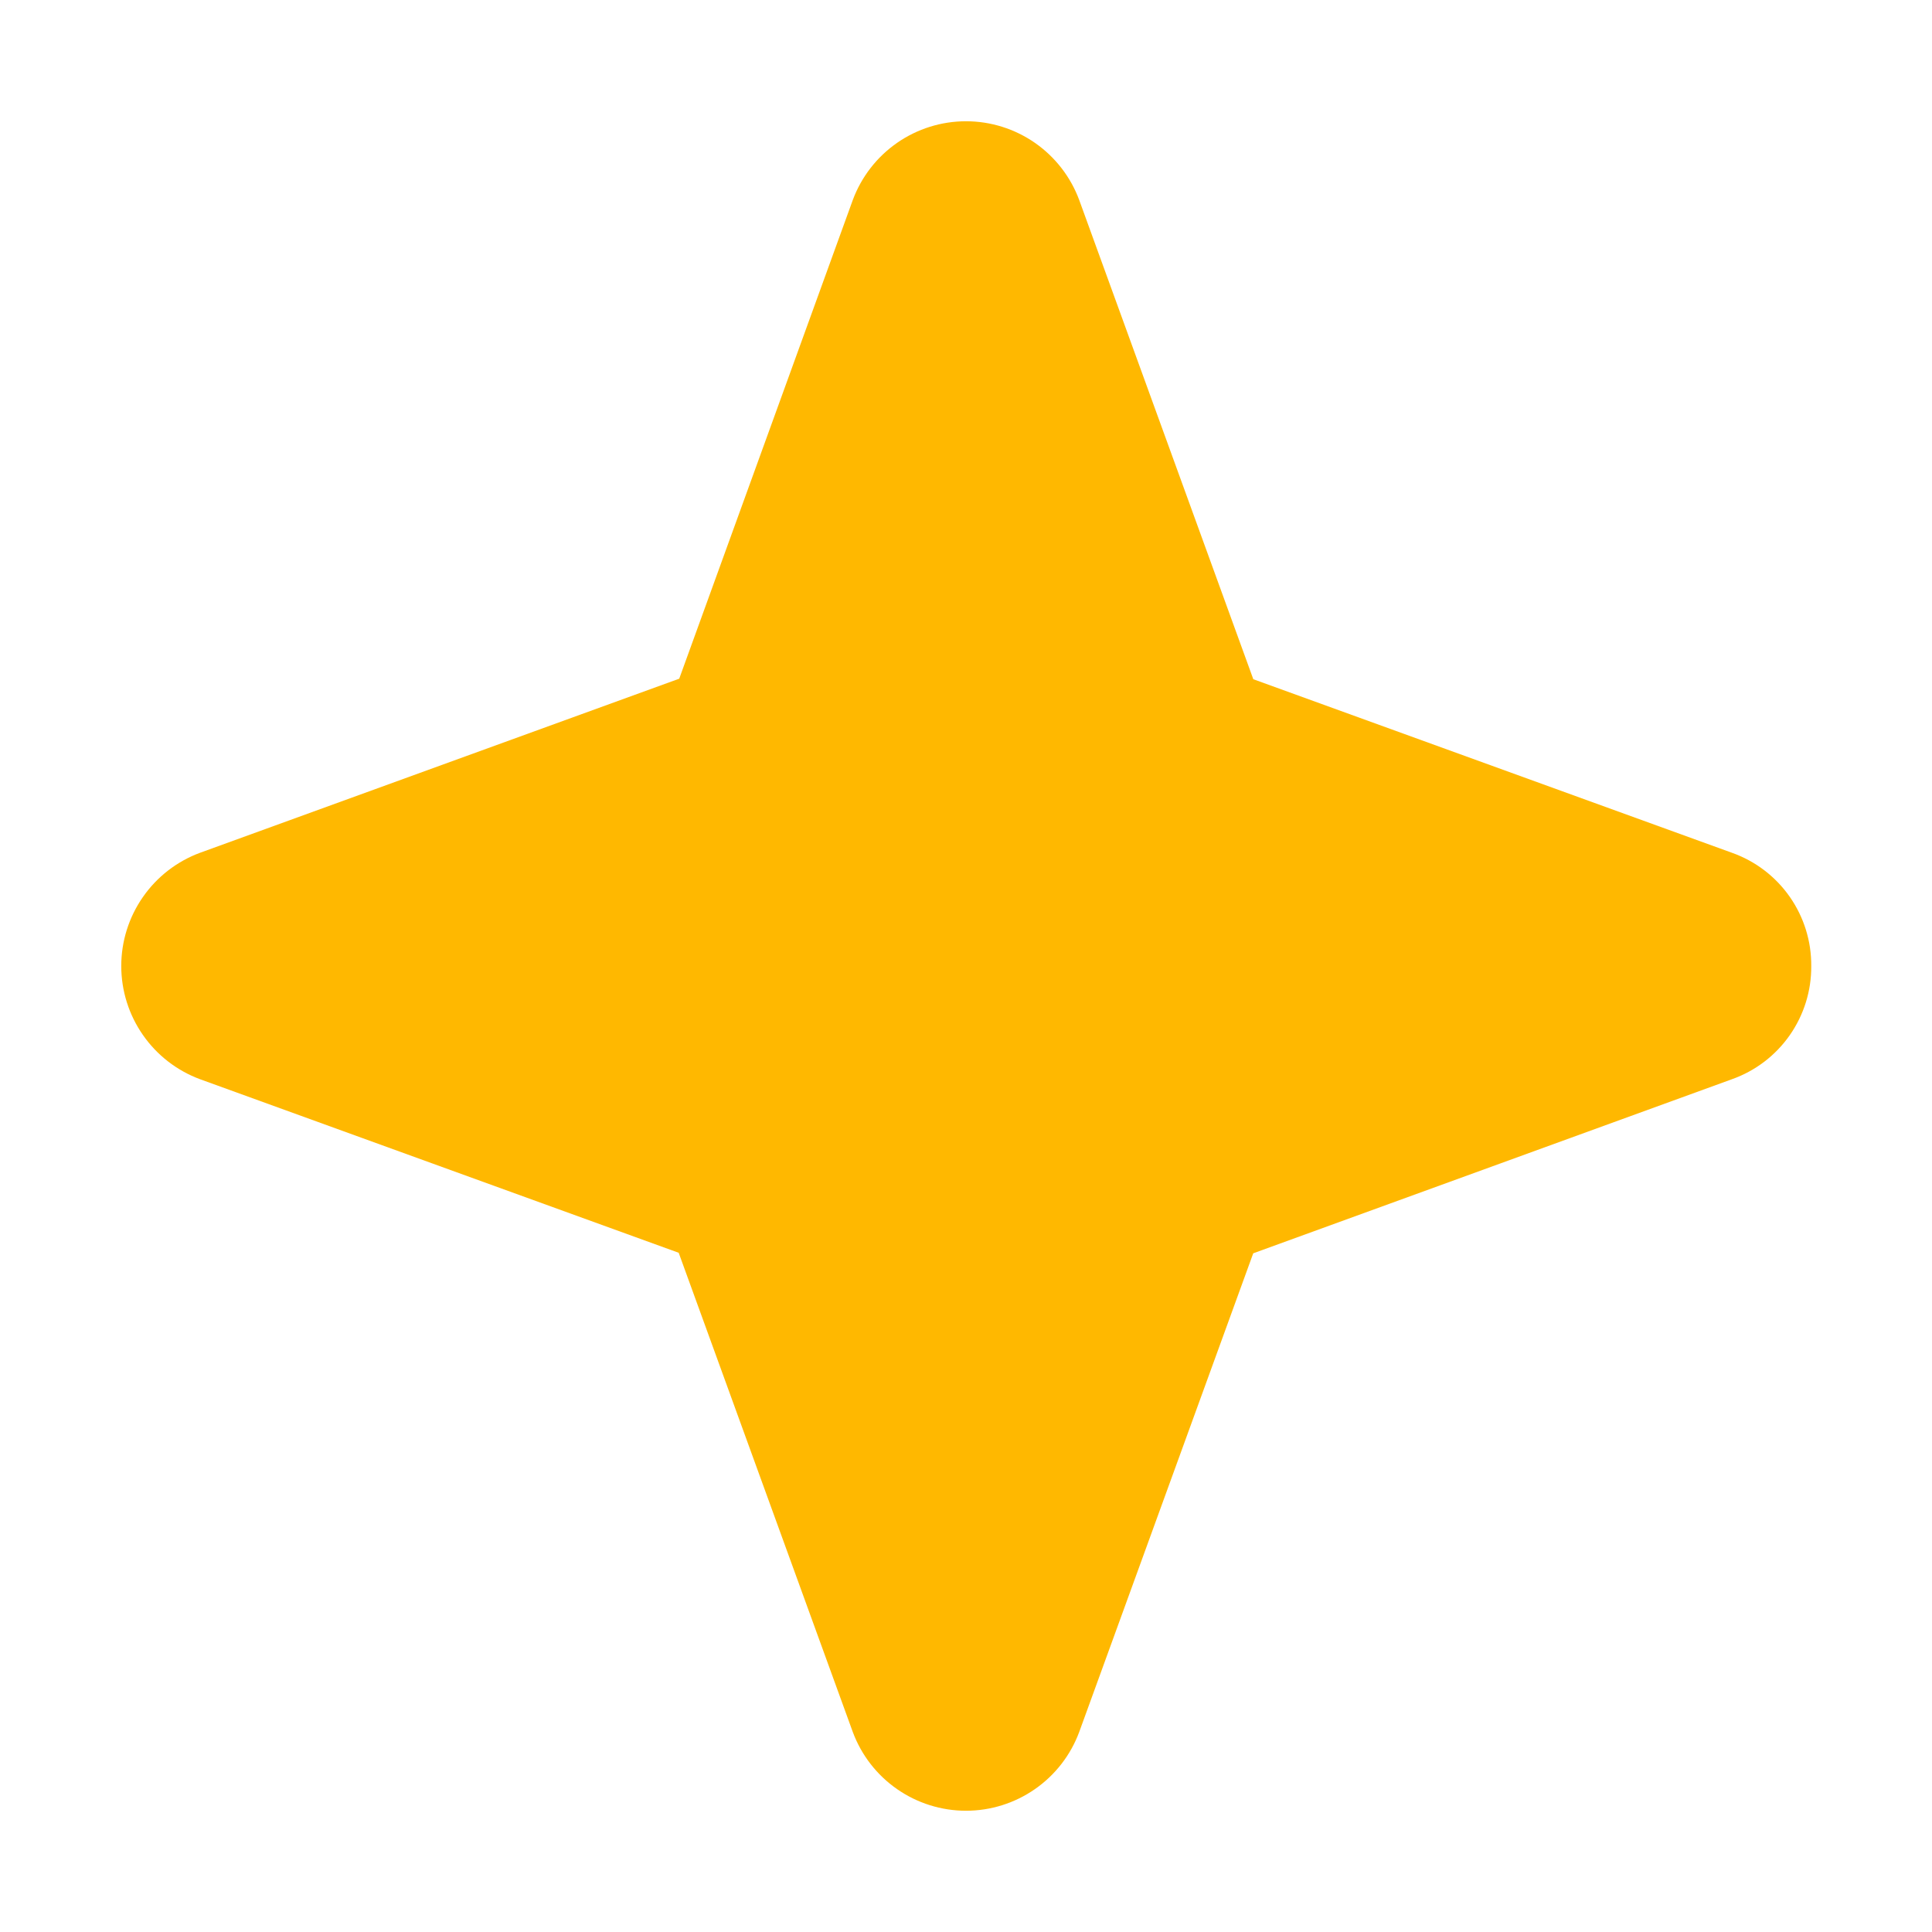 <?xml version="1.0" encoding="UTF-8"?>
<svg preserveAspectRatio="xMidYMid slice" xmlns="http://www.w3.org/2000/svg" width="76px" height="76px" viewBox="0 0 76 76" fill="none">
  <g id="StarFour">
    <path id="Vector" d="M71.25 38C71.258 38.974 70.961 39.926 70.403 40.724C69.844 41.523 69.051 42.127 68.133 42.453L49.299 49.302L42.453 68.133C42.116 69.042 41.508 69.826 40.712 70.379C39.916 70.933 38.97 71.23 38 71.23C37.03 71.23 36.084 70.933 35.288 70.379C34.492 69.826 33.884 69.042 33.547 68.133L26.698 49.281L7.867 42.453C6.958 42.116 6.174 41.508 5.621 40.712C5.067 39.916 4.77 38.97 4.77 38C4.77 37.03 5.067 36.084 5.621 35.288C6.174 34.492 6.958 33.884 7.867 33.547L26.719 26.698L33.547 7.867C33.884 6.958 34.492 6.174 35.288 5.62C36.084 5.067 37.03 4.77 38 4.77C38.97 4.77 39.916 5.067 40.712 5.62C41.508 6.174 42.116 6.958 42.453 7.867L49.302 26.719L68.133 33.547C69.051 33.873 69.844 34.477 70.403 35.276C70.961 36.074 71.258 37.026 71.25 38Z" fill="#FFB800"></path>
  </g>
</svg>
